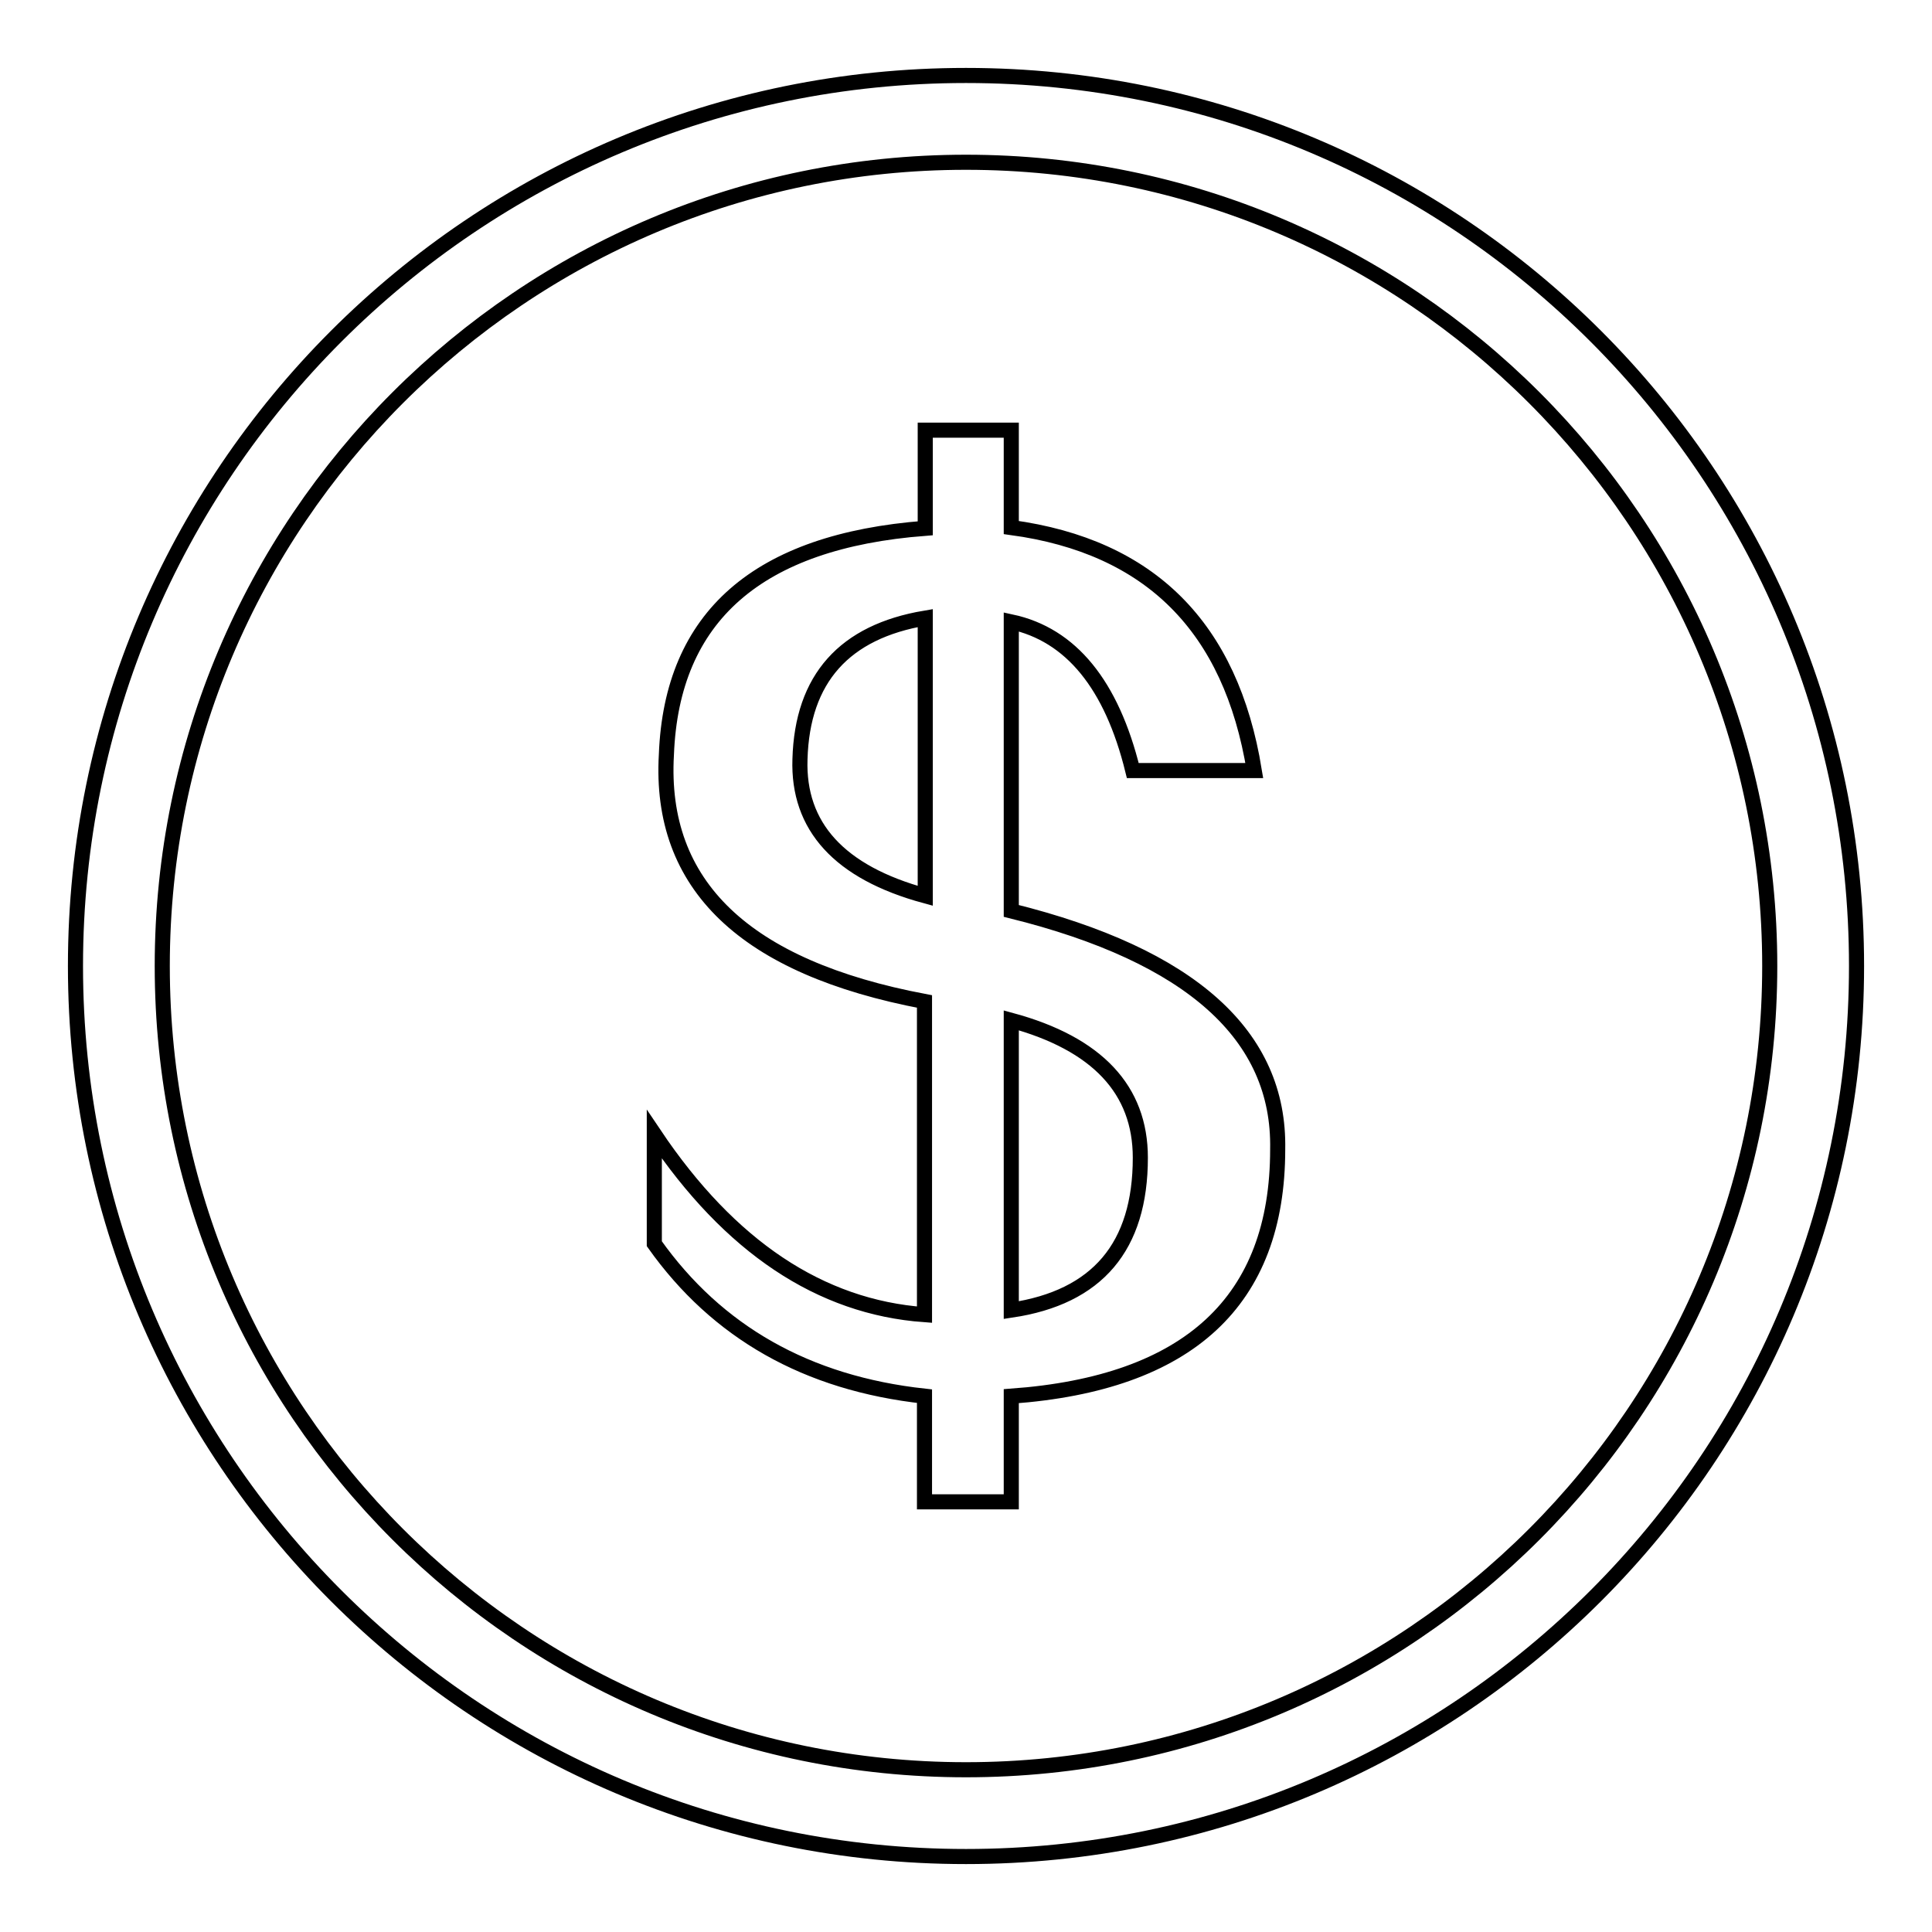 <?xml version="1.0" encoding="utf-8"?>
<!-- Svg Vector Icons : http://www.onlinewebfonts.com/icon -->
<!DOCTYPE svg PUBLIC "-//W3C//DTD SVG 1.1//EN" "http://www.w3.org/Graphics/SVG/1.1/DTD/svg11.dtd">
<svg version="1.1" xmlns="http://www.w3.org/2000/svg" xmlns:xlink="http://www.w3.org/1999/xlink" x="0px" y="0px" viewBox="0 0 256 256" enable-background="new 0 0 256 256" xml:space="preserve">
<g> <path stroke-width="2" fill-opacity="0" stroke="#000000"  d="M128,10C62.8,10,10,62.8,10,128c0,65.2,52.8,118,118,118s118-52.8,118-118C246,62.8,193.2,10,128,10z  M128,234.5c-58.8,0-106.5-47.7-106.5-106.5C21.5,69.2,69.2,21.5,128,21.5c58.8,0,106.5,47.7,106.5,106.5 C234.5,186.8,186.8,234.5,128,234.5z M134,120.7V82.4c7.9,1.7,13.3,8.3,16.1,19.7h16.1c-3.1-19-13.8-29.7-32.2-32.2V57h-11.4v13 C100.4,71.7,89,81.7,88.3,100c-1,17.3,10.4,28.2,34.2,32.7v41.5c-13.8-1-25.8-9-35.8-23.9v14.5c8.3,11.7,20.2,18.5,35.8,20.2v14 H134v-14c23.5-1.7,35.3-12.6,35.3-32.7C169.6,137.2,157.8,126.6,134,120.7z M122.6,118.7c-11.4-3.1-16.9-9.2-16.6-18.1 c0.3-10.7,5.9-16.9,16.6-18.7V118.7z M134,173.6v-38.4c11.4,3.1,17.1,9.2,17.1,18.2C151.1,165.2,145.4,171.9,134,173.6z"/></g>
</svg>